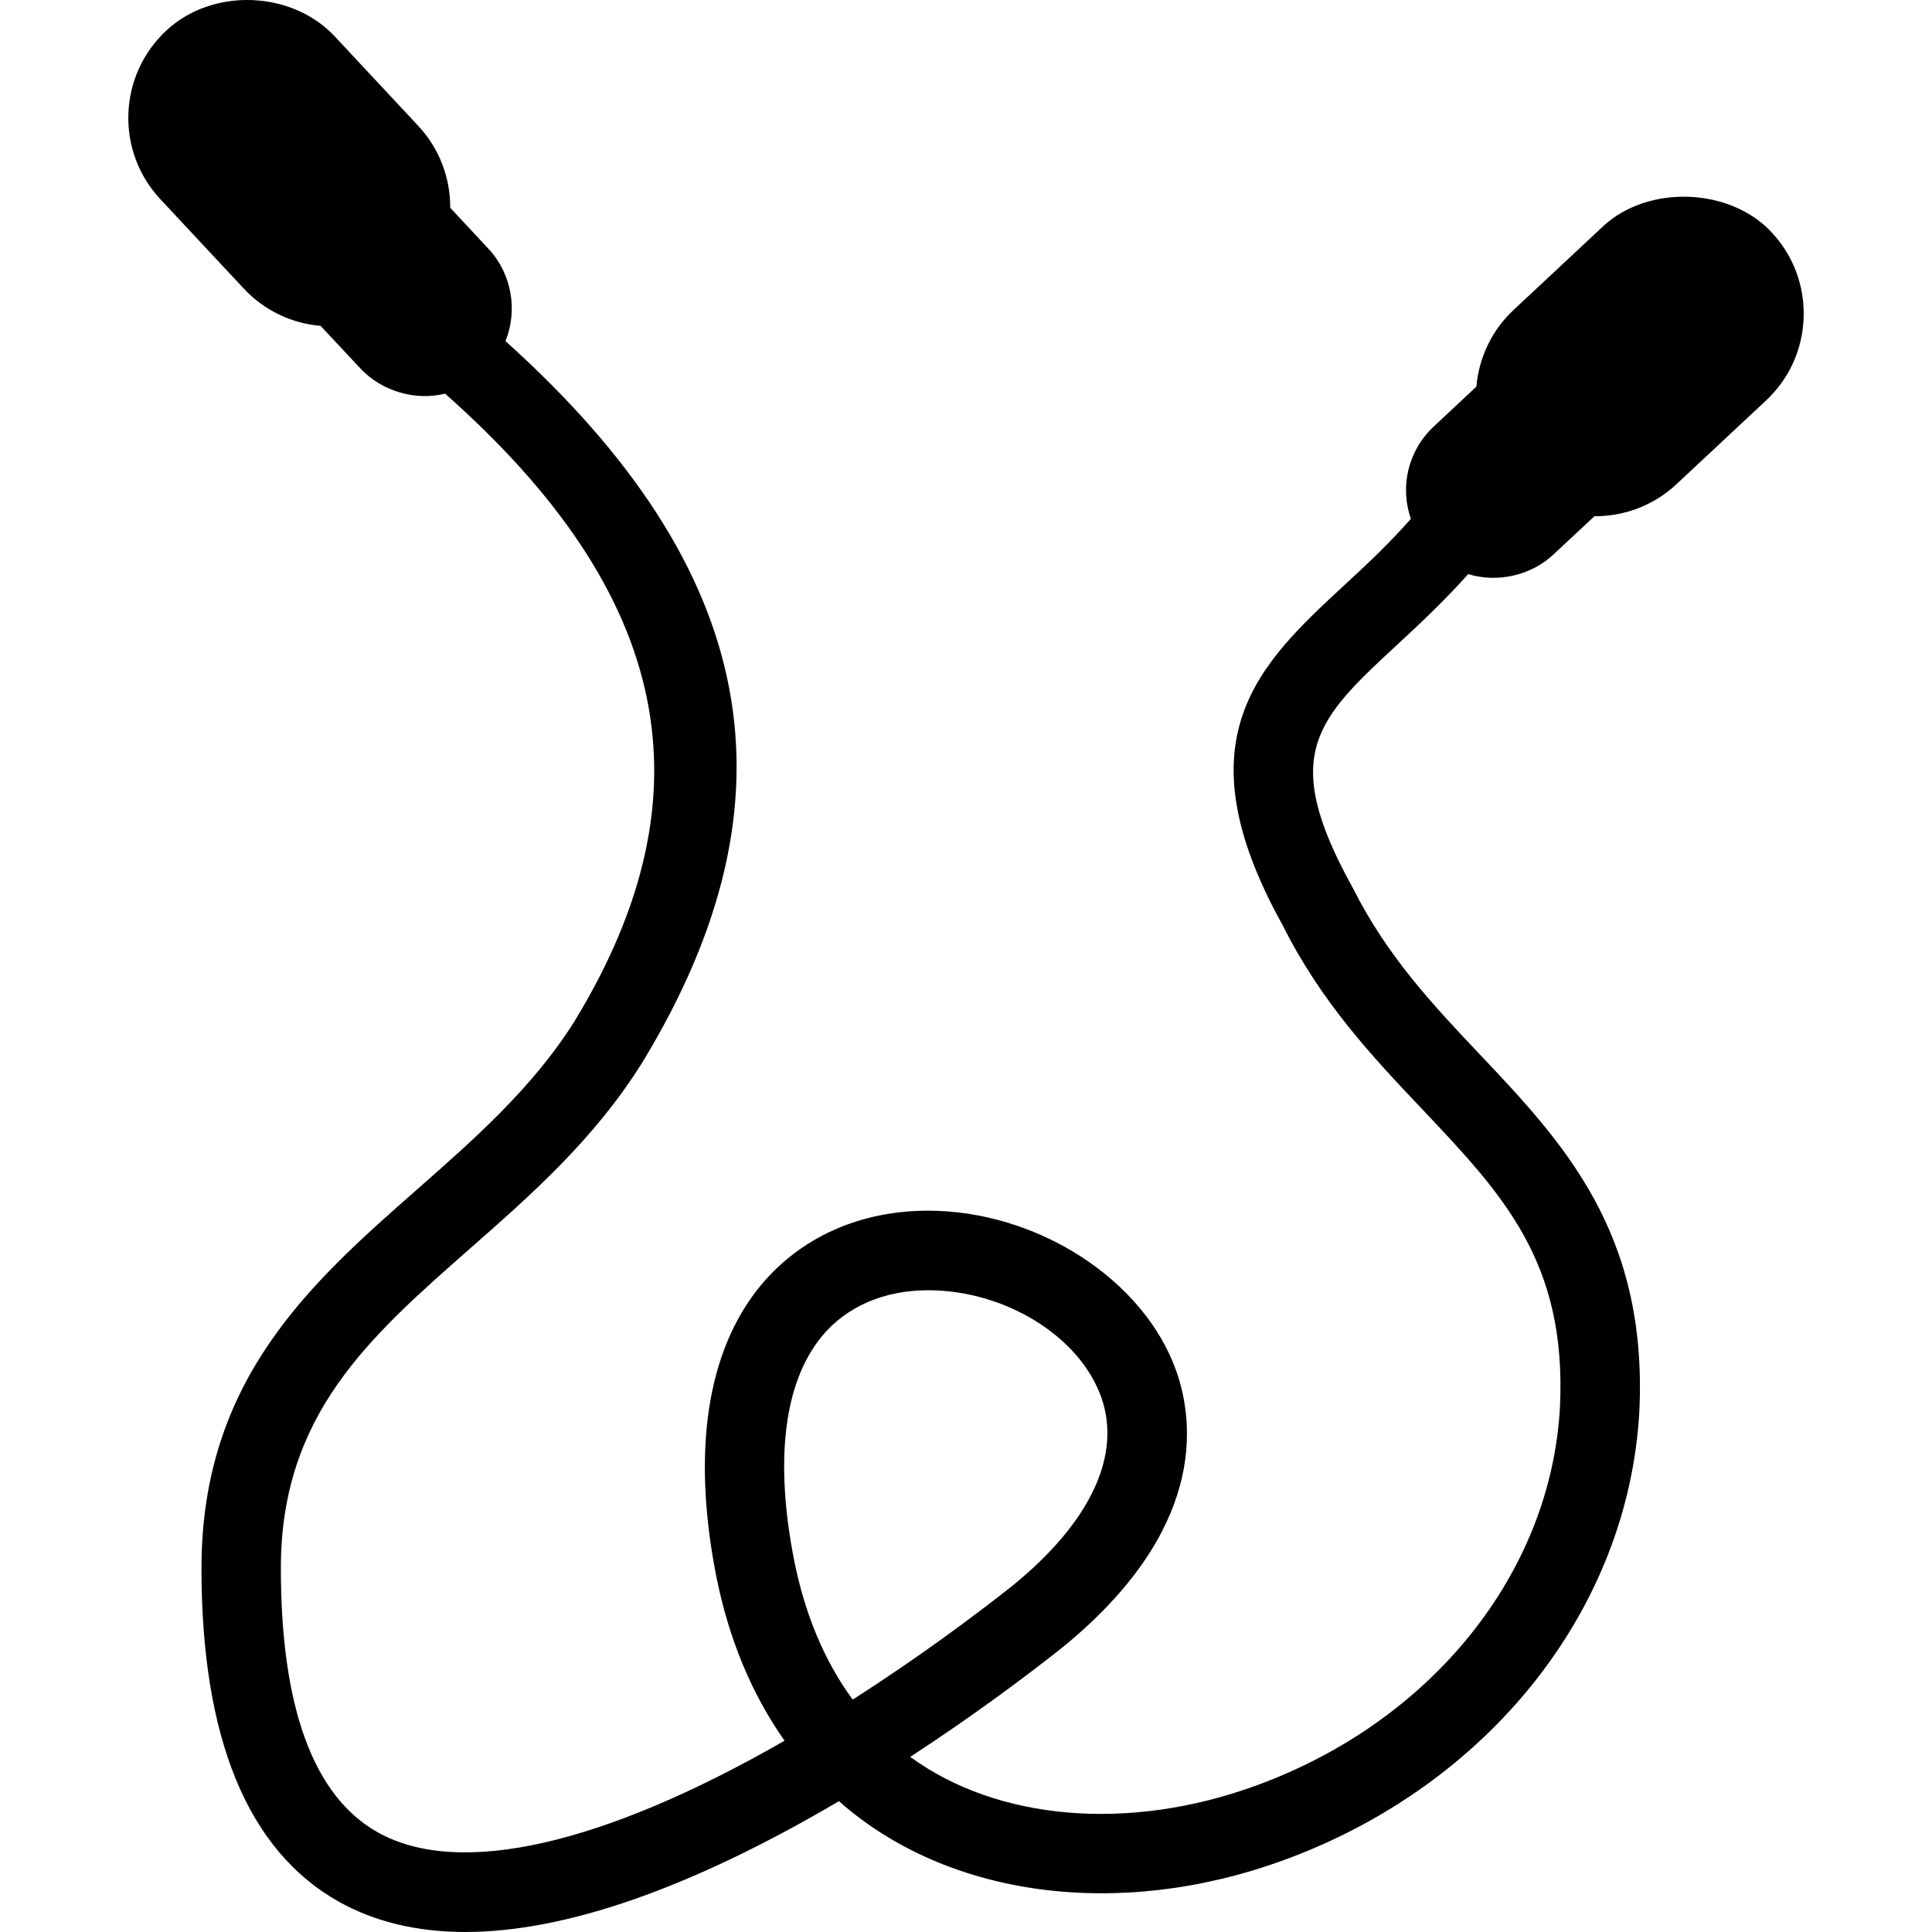 <?xml version="1.0" encoding="iso-8859-1"?>
<!-- Uploaded to: SVG Repo, www.svgrepo.com, Generator: SVG Repo Mixer Tools -->
<!DOCTYPE svg PUBLIC "-//W3C//DTD SVG 1.1//EN" "http://www.w3.org/Graphics/SVG/1.1/DTD/svg11.dtd">
<svg fill="#000000" version="1.1" id="Capa_1" xmlns="http://www.w3.org/2000/svg" xmlns:xlink="http://www.w3.org/1999/xlink" 
	 width="800px" height="800px" viewBox="0 0 362.618 362.618"
	 xml:space="preserve">
<g>
	<g>
		<path d="M332.5,43.58c-7.824-8.407-23.227-8.953-31.645-1.078l-16.777,15.681c-4.023,3.732-6.504,8.908-6.978,14.388l-7.987,7.473
			c-4.815,4.479-6.419,11.283-4.305,17.333c-3.951,4.5-8.106,8.416-12.376,12.352c-16.039,14.832-31.188,28.838-11.697,63.912
			c7.277,14.544,16.903,24.728,26.229,34.575c15.15,16.015,27.124,28.655,25.827,55.856c-1.676,31.189-24.104,59.094-57.1,71.085
			c-23.803,8.671-48.432,6.575-64.849-5.41c11.998-7.818,21.92-15.276,28.436-20.435c26.979-21.911,25.034-42.021,21.473-52.056
			c-6.083-17.107-26.103-30.023-46.576-30.023c-12.79,0-23.944,5.008-31.438,14.087c-10.034,12.19-12.907,31.026-8.313,54.481
			c2.36,11.817,6.677,22.193,12.832,30.913c-34.065,19.563-61.078,25.755-76.345,17.204c-12.076-6.768-18.195-23.449-18.195-49.582
			c0-28.775,16.475-43.253,35.542-60.03c11.454-10.069,23.29-20.476,32.282-34.87c30.129-49.488,21.98-92.59-25.667-135.414
			c2.33-5.804,1.189-12.628-3.191-17.327L84.5,38.993c0.033-5.681-2.096-11.202-6.002-15.366L62.831,6.833
			c-8.109-8.671-23.017-9.157-31.642-1.075c-4.372,4.095-6.894,9.641-7.095,15.619c-0.198,5.975,1.949,11.676,6.032,16.042
			l15.667,16.786c3.756,4.021,8.923,6.503,14.381,6.959l7.479,7.999c3.997,4.27,10.28,6.106,15.883,4.723
			c42.55,37.644,50.26,75.117,24.332,117.732c-7.803,12.467-18.834,22.164-29.505,31.556c-19.938,17.54-40.55,35.663-40.55,71.175
			c0,31.934,8.683,52.992,25.818,62.606c6.729,3.747,14.696,5.662,23.668,5.662c18.891,0,42.49-8.263,70.16-24.554
			c20.377,18.045,52.515,22.326,83.314,11.127c38.635-14.033,64.911-47.138,66.917-84.35c1.598-33.608-14.411-50.518-29.946-66.941
			c-8.557-9.037-17.383-18.38-23.814-31.207c-13.938-25.112-6.863-31.654,8.652-46c4.228-3.906,8.665-8.098,12.977-12.938
			c5.537,1.696,11.848,0.234,16.009-3.684l7.698-7.182h0.108c5.704,0,11.127-2.123,15.258-5.99l16.796-15.69
			c4.371-4.083,6.894-9.611,7.098-15.589C338.722,53.638,336.584,47.952,332.5,43.58z M174.181,242.167
			c14.468,0,28.442,8.629,32.513,20.08c3.879,10.935-2.078,23.539-16.732,35.435c-6.759,5.344-17.249,13.21-29.916,21.317
			c-5.251-7.141-8.941-15.896-10.983-26.079c-3.714-18.909-1.918-33.471,5.197-42.112
			C158.854,245.236,165.931,242.167,174.181,242.167z"/>
	</g>
</g>
</svg>